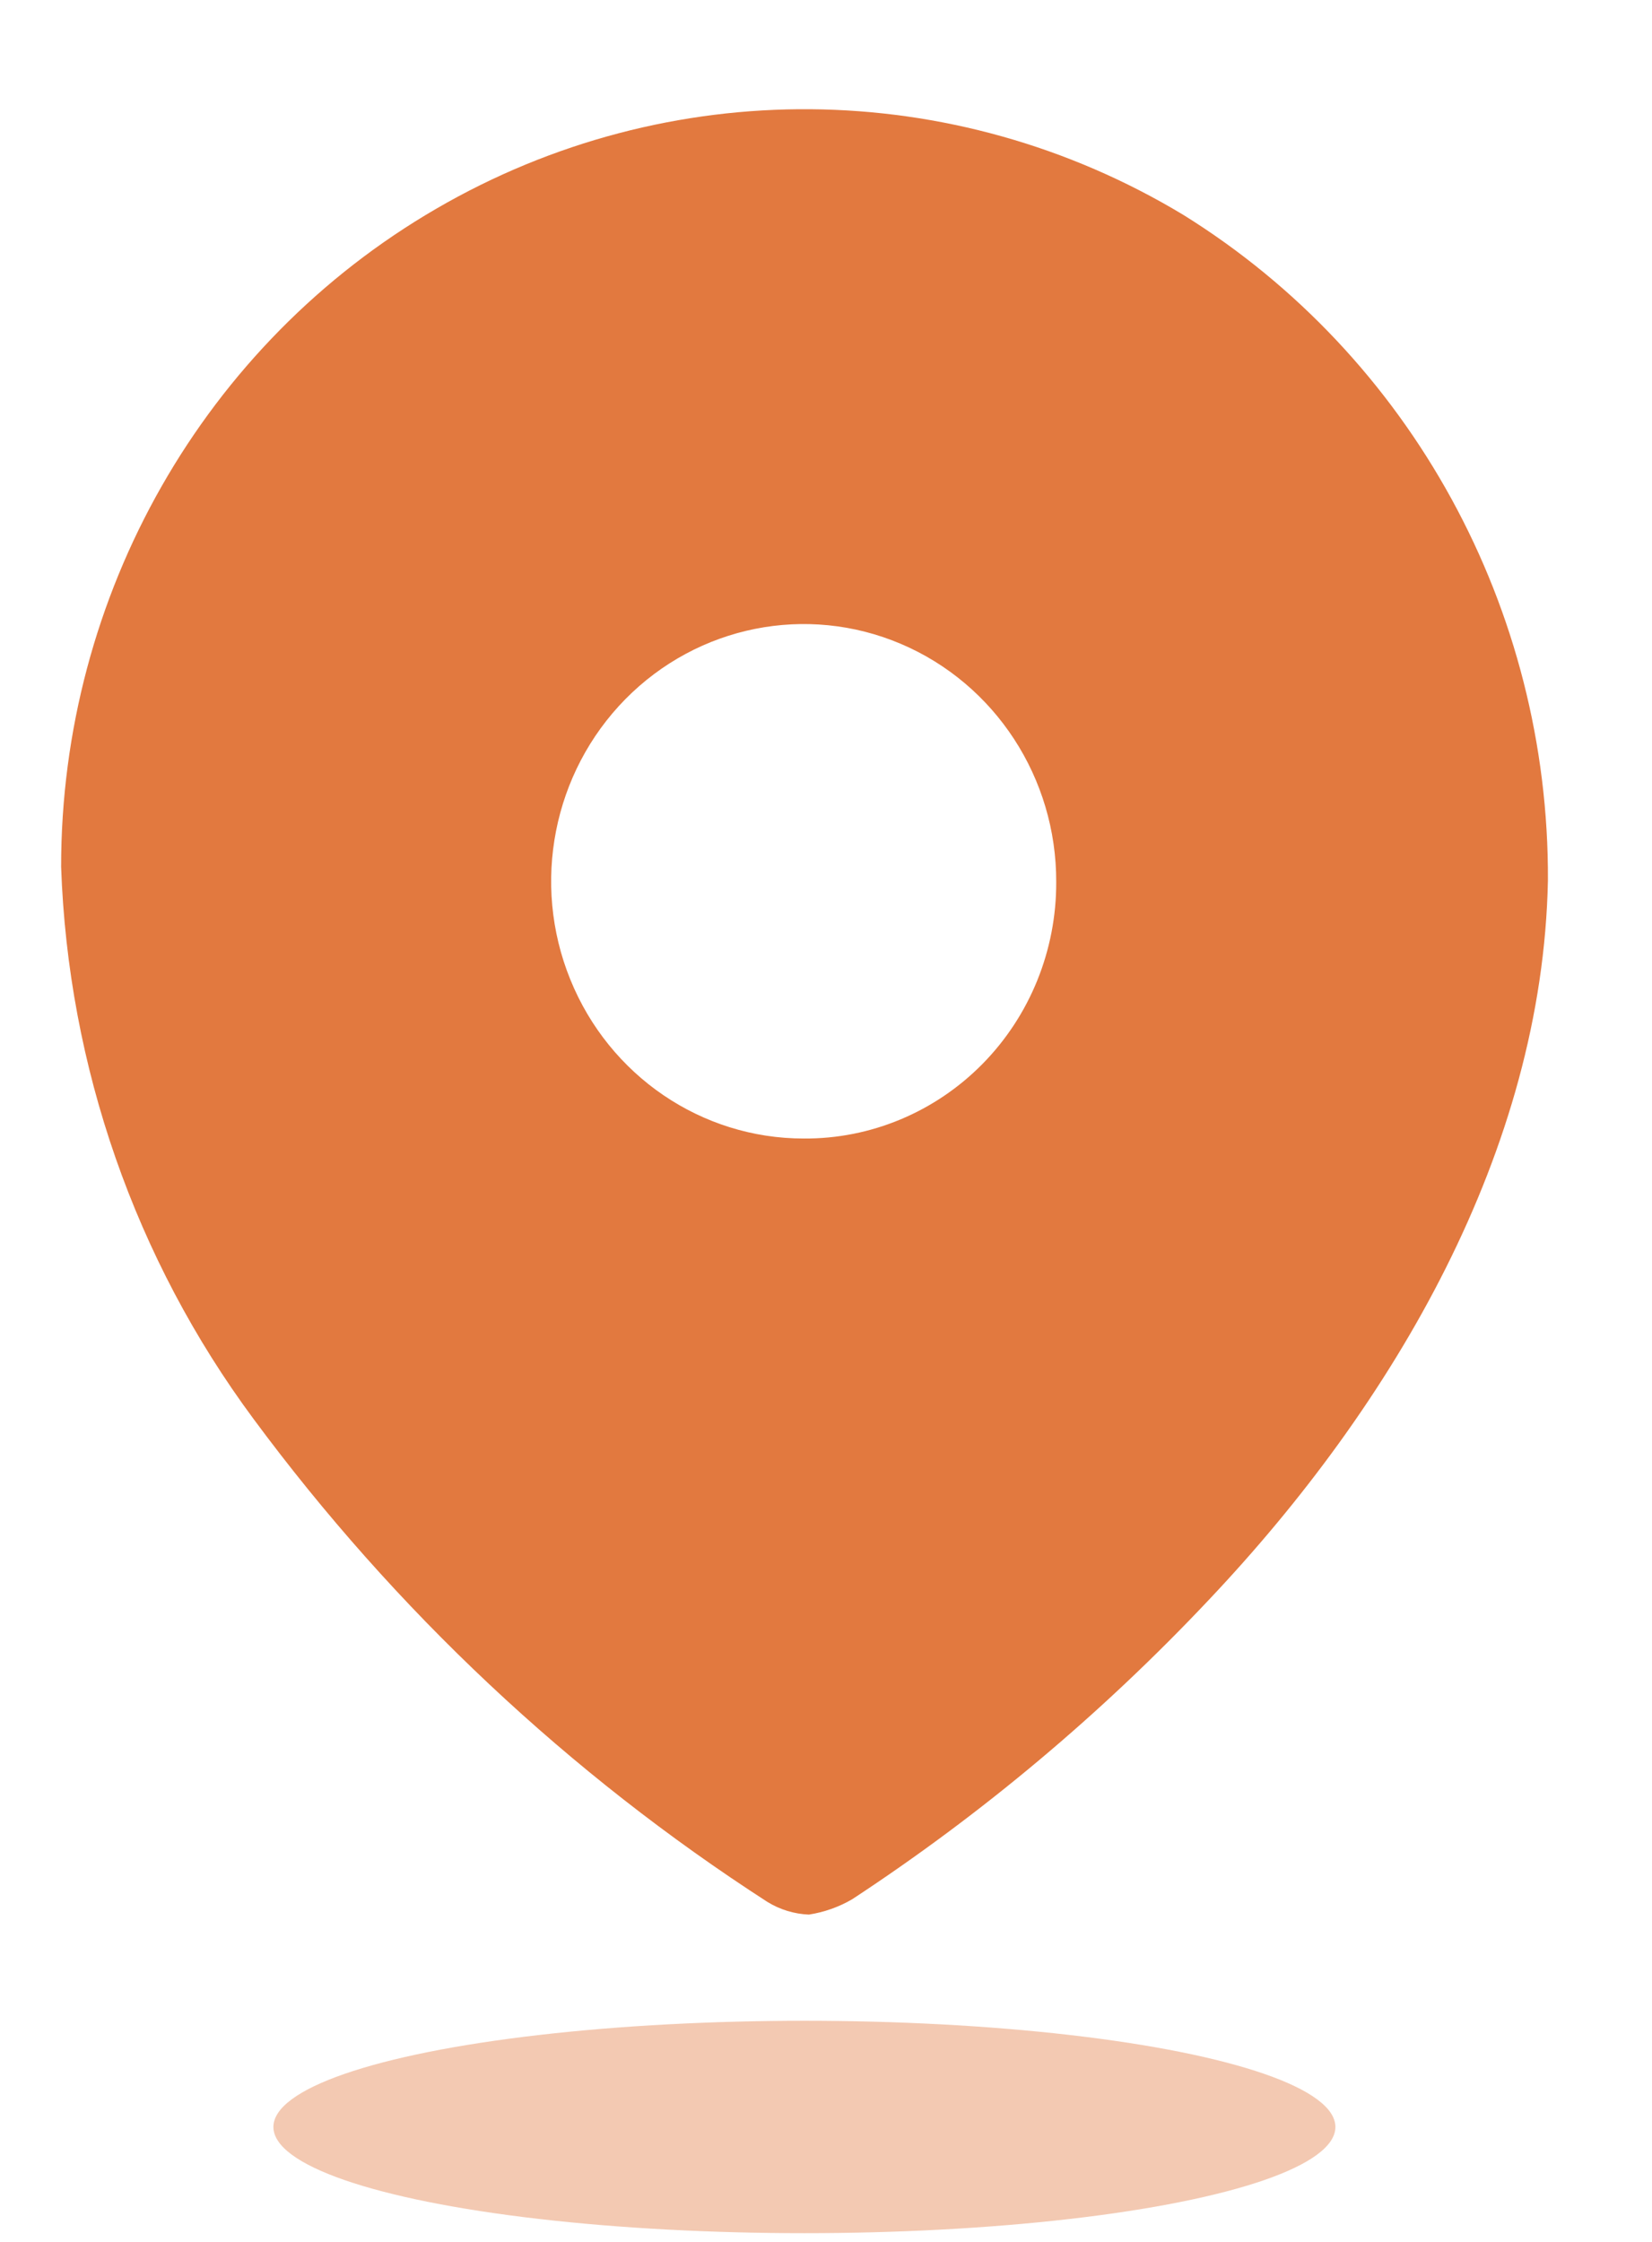 <svg width="14" height="19" viewBox="0 0 14 19" fill="none" xmlns="http://www.w3.org/2000/svg">
<path fill-rule="evenodd" clip-rule="evenodd" d="M3.697 1.769C5.663 0.626 8.08 0.646 10.028 1.821C11.957 3.02 13.129 5.16 13.118 7.461C13.073 9.748 11.816 11.897 10.245 13.558C9.338 14.521 8.323 15.373 7.222 16.096C7.109 16.162 6.984 16.206 6.855 16.226C6.731 16.221 6.61 16.184 6.504 16.119C4.822 15.033 3.347 13.646 2.149 12.026C1.147 10.674 0.577 9.04 0.518 7.347C0.517 5.041 1.73 2.911 3.697 1.769ZM4.833 8.301C5.164 9.117 5.945 9.649 6.811 9.649C7.378 9.653 7.924 9.425 8.326 9.017C8.728 8.609 8.953 8.054 8.951 7.476C8.954 6.594 8.434 5.797 7.635 5.457C6.836 5.117 5.914 5.302 5.3 5.925C4.687 6.548 4.502 7.486 4.833 8.301Z" fill="#E2793F"/>
<ellipse opacity="0.4" cx="6.817" cy="18.026" rx="4.5" ry="0.9" fill="#E2793F"/>
</svg>
